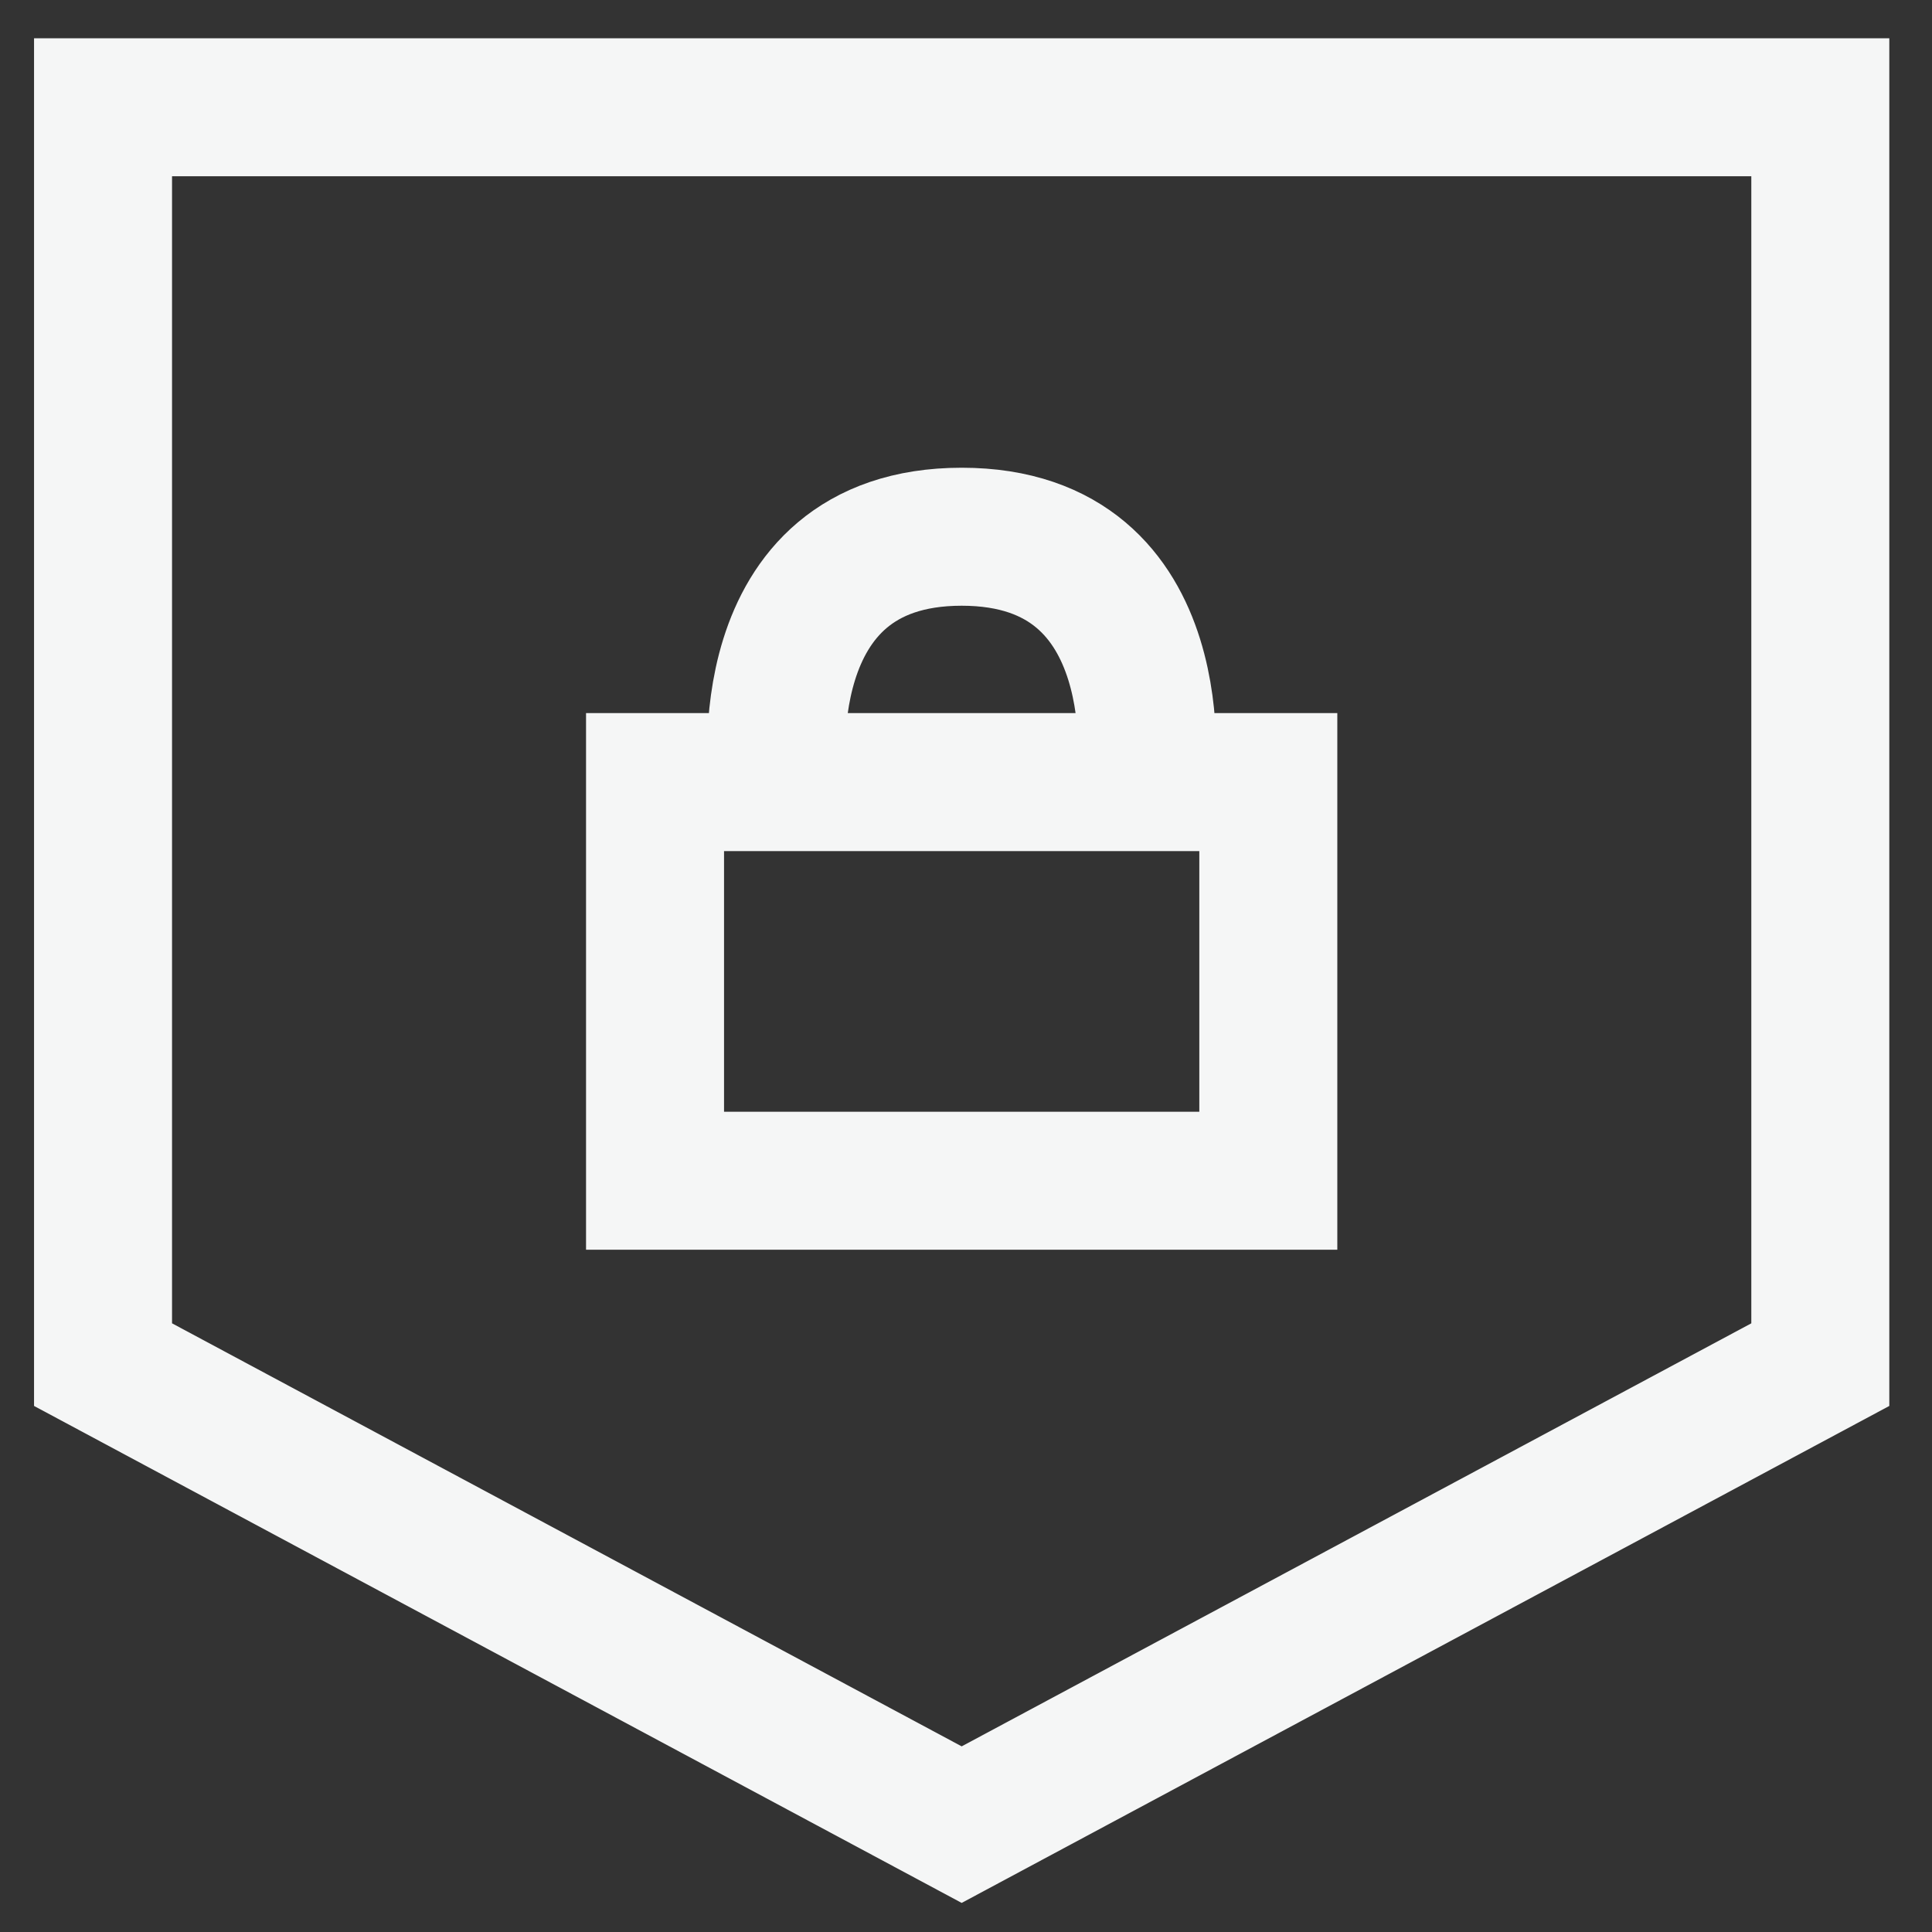 <svg width="21" height="21" viewBox="0 0 21 21" fill="none" xmlns="http://www.w3.org/2000/svg">
<rect x="0" y="0" width="21" height="21" fill="#333333" stroke="none"/>
<path d="M1.12 14.833V1.166H19.786V14.833L10.453 19.833L1.12 14.833Z" stroke="#F5F6F6" stroke-width="1.5"/>
<path d="M8.453 8.501H13.786V12.834H7.12V8.501H8.453ZM8.453 8.501C8.453 8.501 8.12 5.834 10.453 5.834C12.786 5.834 12.453 8.501 12.453 8.501" stroke="#F5F6F6" stroke-width="1.5"/>
</svg>
